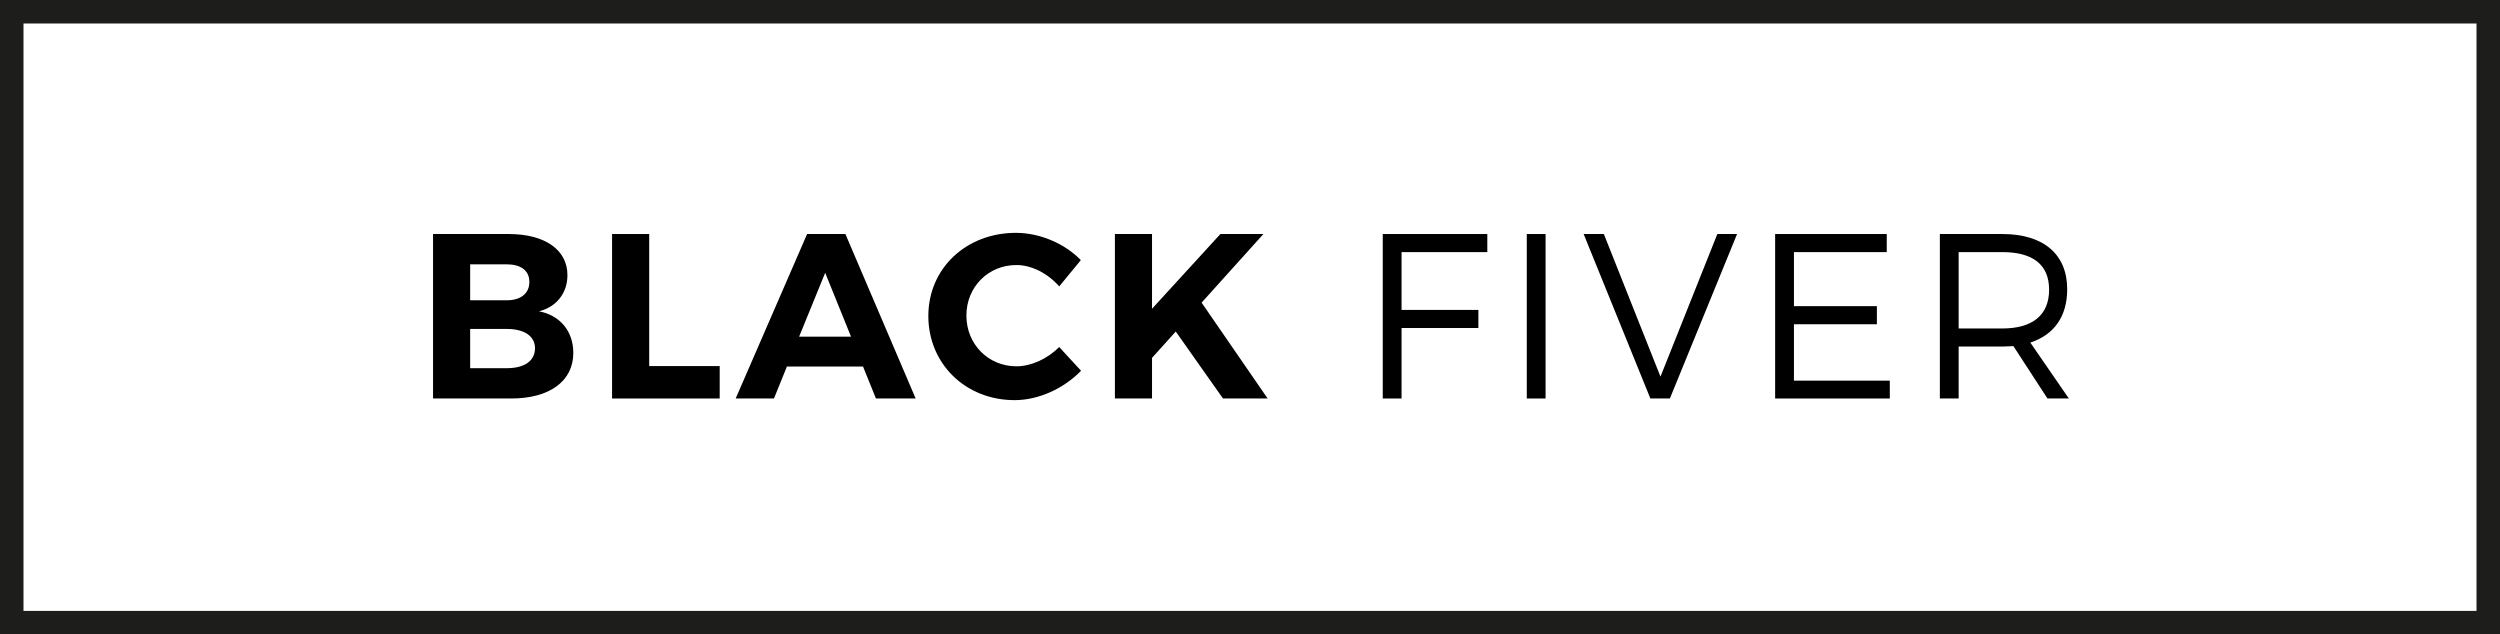 <?xml version="1.0" encoding="UTF-8"?>
<svg id="Livello_1" xmlns="http://www.w3.org/2000/svg" viewBox="0 0 106.4 27">
  <rect x="0" y="0" width="106.4" height="27" fill="#808080" stroke="none"/>
  <defs>
    <style>
      .cls-1 {
        fill: #fff;
        stroke: #1d1d1b;
        stroke-miterlimit: 10;
      }
    </style>
  </defs>
  <rect id="Rettangolo_nero" class="cls-1" x=".5" y=".5" width="105.4" height="26"/>
  <g>
    <path d="M18.43,9.96h3.22c1.54,0,2.5.67,2.5,1.75,0,.76-.46,1.35-1.21,1.54.9.17,1.46.85,1.46,1.77,0,1.2-1.01,1.94-2.64,1.94h-3.33v-7ZM21.57,12.78c.59,0,.96-.29.96-.78s-.37-.75-.96-.75h-1.56v1.53h1.56ZM21.57,15.67c.75,0,1.2-.31,1.2-.85,0-.51-.45-.82-1.2-.82h-1.56v1.67h1.56Z"/>
    <path d="M26.05,9.96h1.58v5.62h3v1.38h-4.58v-7Z"/>
    <path d="M34.35,9.96h1.63l2.99,7h-1.69l-.55-1.36h-3.24l-.55,1.36h-1.63l3.04-7ZM36.22,14.33l-1.1-2.72-1.11,2.72h2.21Z"/>
    <path d="M43.24,9.91c1.01,0,2.07.45,2.76,1.16l-.92,1.12c-.48-.55-1.17-.91-1.82-.91-1.2,0-2.13.93-2.13,2.15s.93,2.16,2.13,2.16c.63,0,1.32-.32,1.82-.82l.93,1.01c-.74.76-1.81,1.25-2.83,1.25-2.09,0-3.67-1.55-3.67-3.58s1.61-3.54,3.73-3.54Z"/>
    <path d="M47.45,9.96h1.58v3.18l2.91-3.18h1.83l-2.63,2.92,2.81,4.08h-1.9l-2.01-2.85-1.01,1.12v1.73h-1.58v-7Z"/>
    <path d="M58.85,9.96h4.45v.77h-3.65v2.46h3.27v.77h-3.27v3h-.8v-7Z"/>
    <path d="M64.98,9.96h.8v7h-.8v-7Z"/>
    <path d="M68.26,9.96l2.41,6.07,2.42-6.07h.84l-2.86,7h-.83l-2.84-7h.86Z"/>
    <path d="M75.55,9.96h4.75v.77h-3.95v2.3h3.53v.77h-3.53v2.4h4.08v.76h-4.88v-7Z"/>
    <path d="M82.56,9.96h2.66c1.75,0,2.76.86,2.76,2.35,0,1.16-.56,1.94-1.57,2.27l1.64,2.38h-.91l-1.45-2.23c-.15,0-.31.02-.47.02h-1.86v2.21h-.8v-7ZM85.22,13.98c1.27,0,1.99-.56,1.99-1.65s-.72-1.6-1.99-1.6h-1.86v3.25h1.86Z"/>
  </g>
</svg>